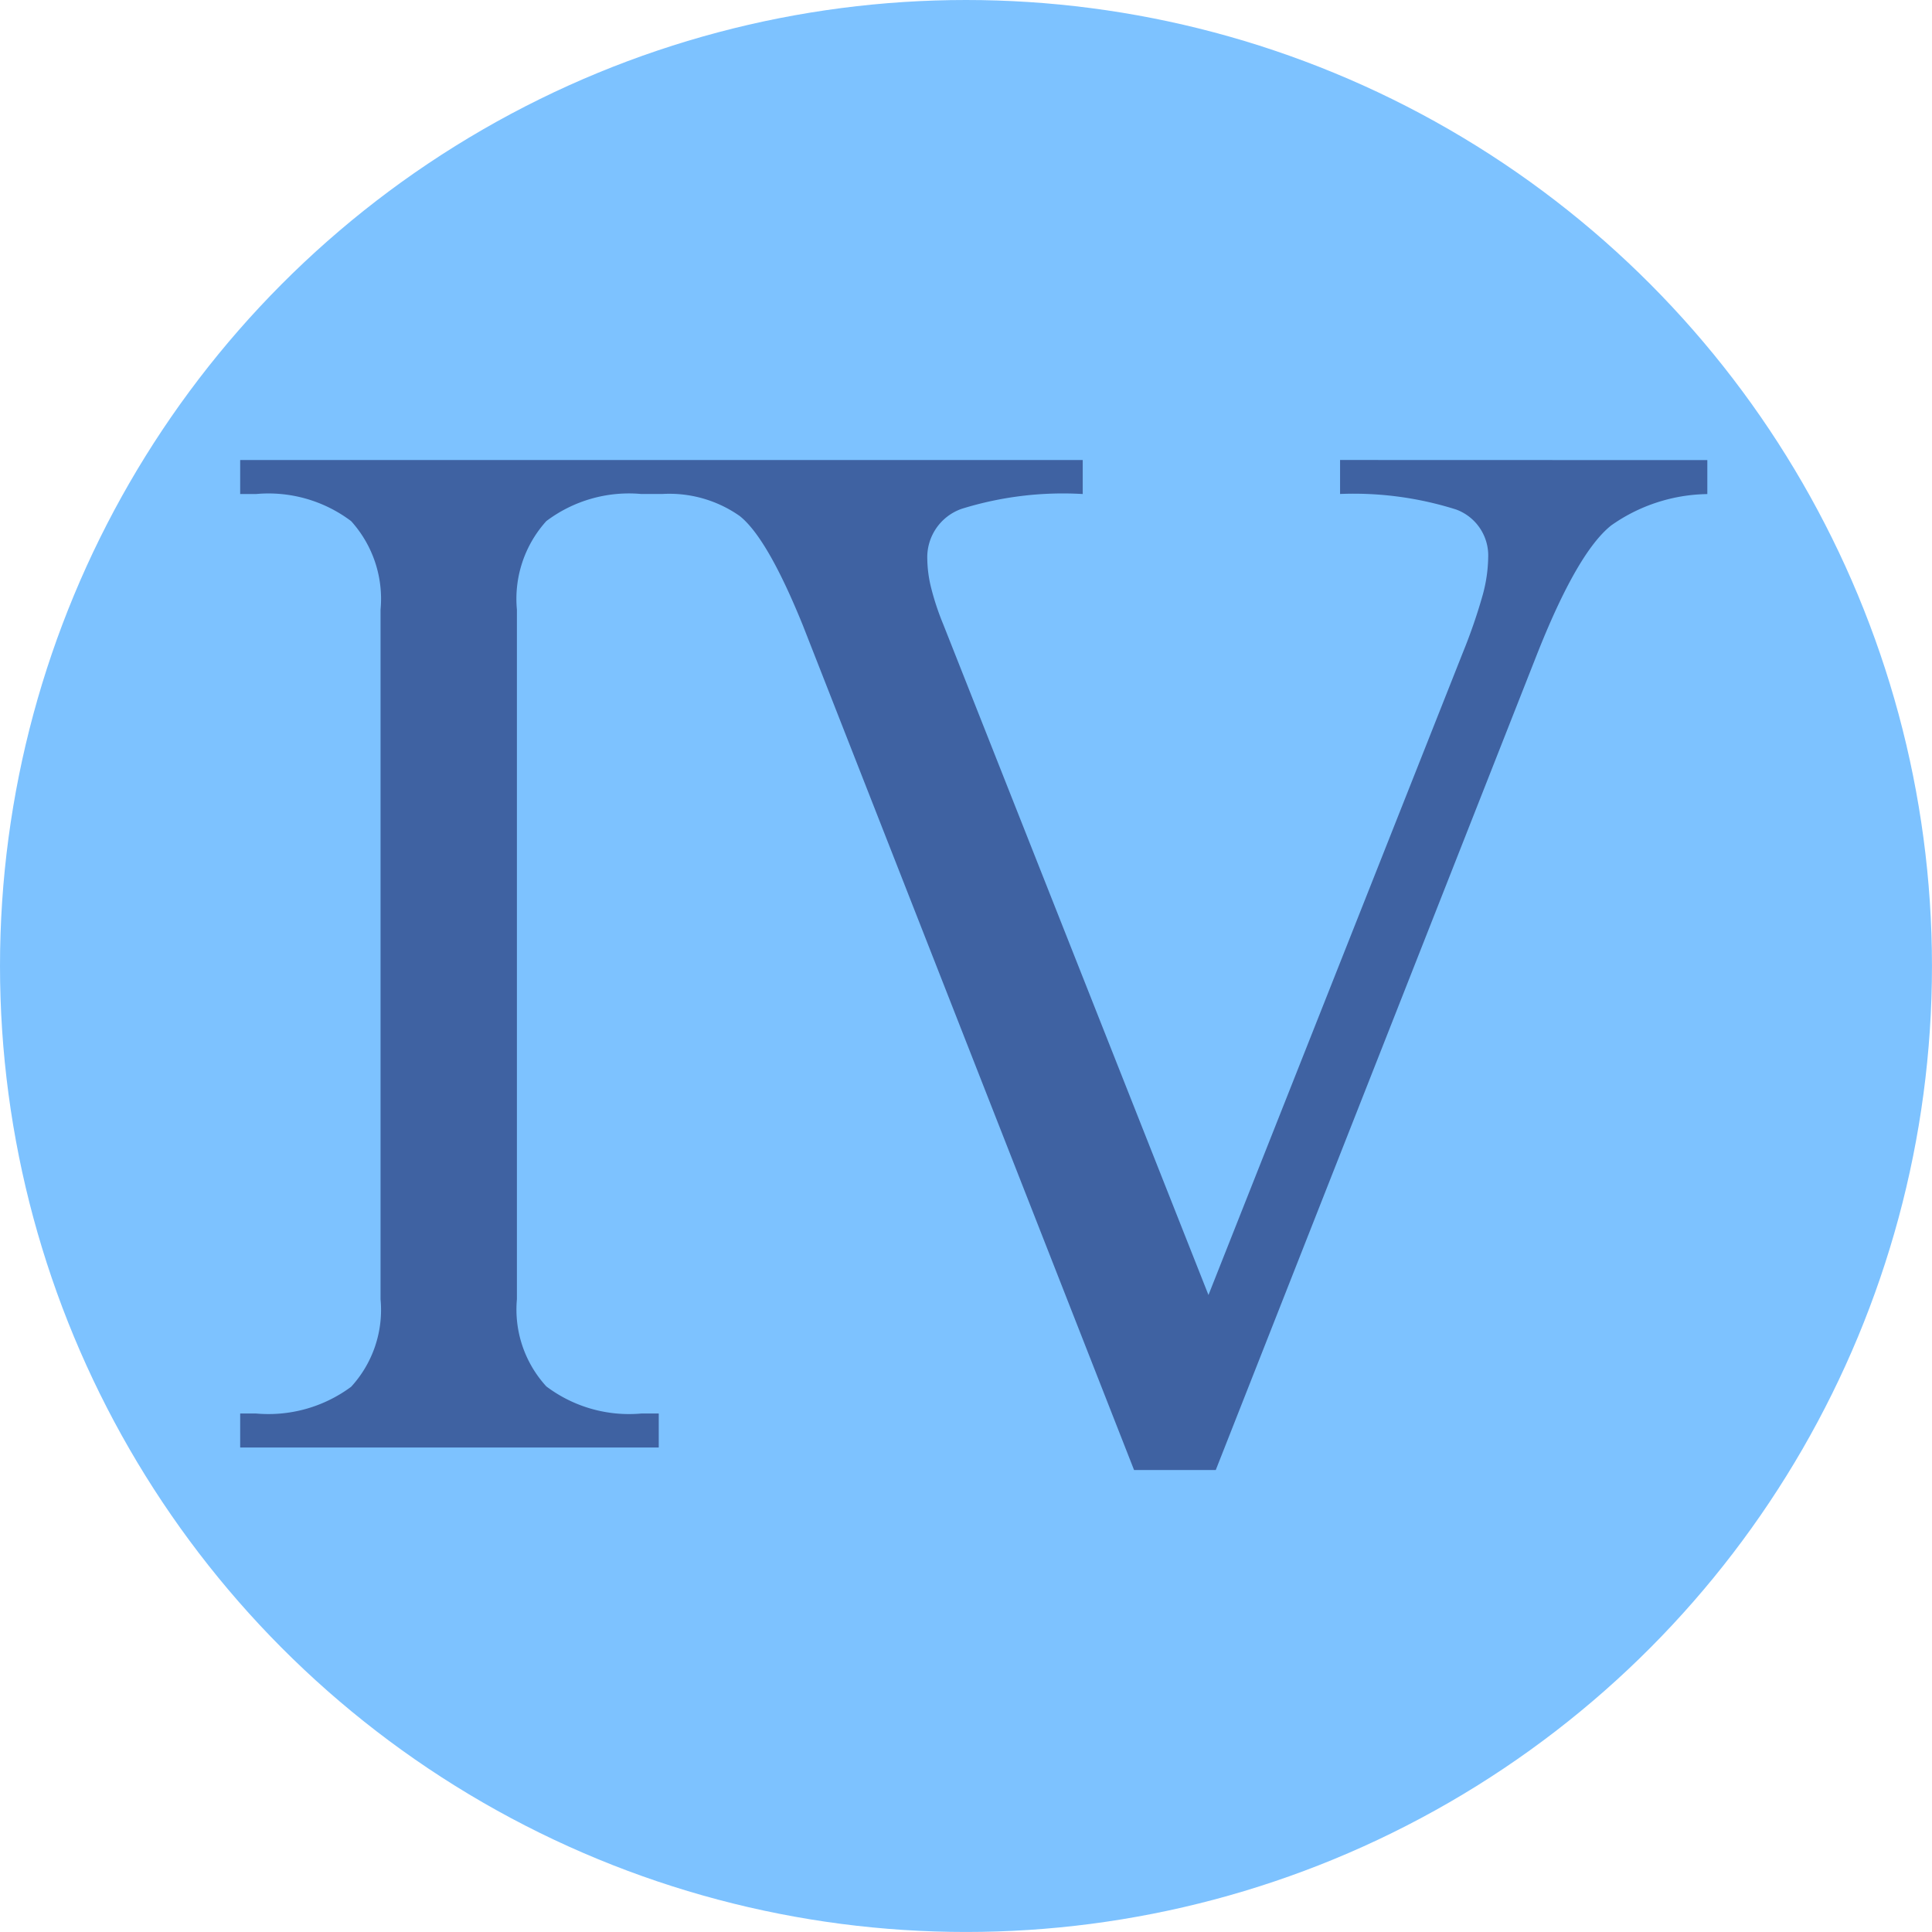 <svg xmlns="http://www.w3.org/2000/svg" width="72.259" height="72.259" viewBox="0 0 72.259 72.259">
    <circle cx="36.129" cy="36.129" r="36.129" fill="#7dc2ff"/>
    <path fill="#3f62a2" d="M1975.889 1870.08v1.271a12.713 12.713 0 0 1 4.34.581 1.833 1.833 0 0 1 1.2 1.8 5.592 5.592 0 0 1-.2 1.379 20.369 20.369 0 0 1-.744 2.163l-9.518 24.036-9.922-25.09a9.845 9.845 0 0 1-.459-1.393 4.637 4.637 0 0 1-.135-1.041 1.918 1.918 0 0 1 1.284-1.879 12.745 12.745 0 0 1 4.529-.554v-1.271h-31.512v1.271h.595a5.135 5.135 0 0 1 3.555 1.014 4.336 4.336 0 0 1 1.1 3.311v25.793a4.252 4.252 0 0 1-1.1 3.272 5.193 5.193 0 0 1-3.555 1h-.595v1.271h15.655v-1.271h-.65a5.138 5.138 0 0 1-3.555-1.014 4.258 4.258 0 0 1-1.1-3.259v-25.793a4.337 4.337 0 0 1 1.1-3.311 5.134 5.134 0 0 1 3.555-1.014h.772a4.577 4.577 0 0 1 2.907.824q1.039.825 2.365 4.1l12.383 31.58h3.056l12-30.472q1.514-3.838 2.785-4.853a6.377 6.377 0 0 1 3.6-1.176v-1.271z" transform="translate(-1925.769 -1852.876)"/>
</svg>
